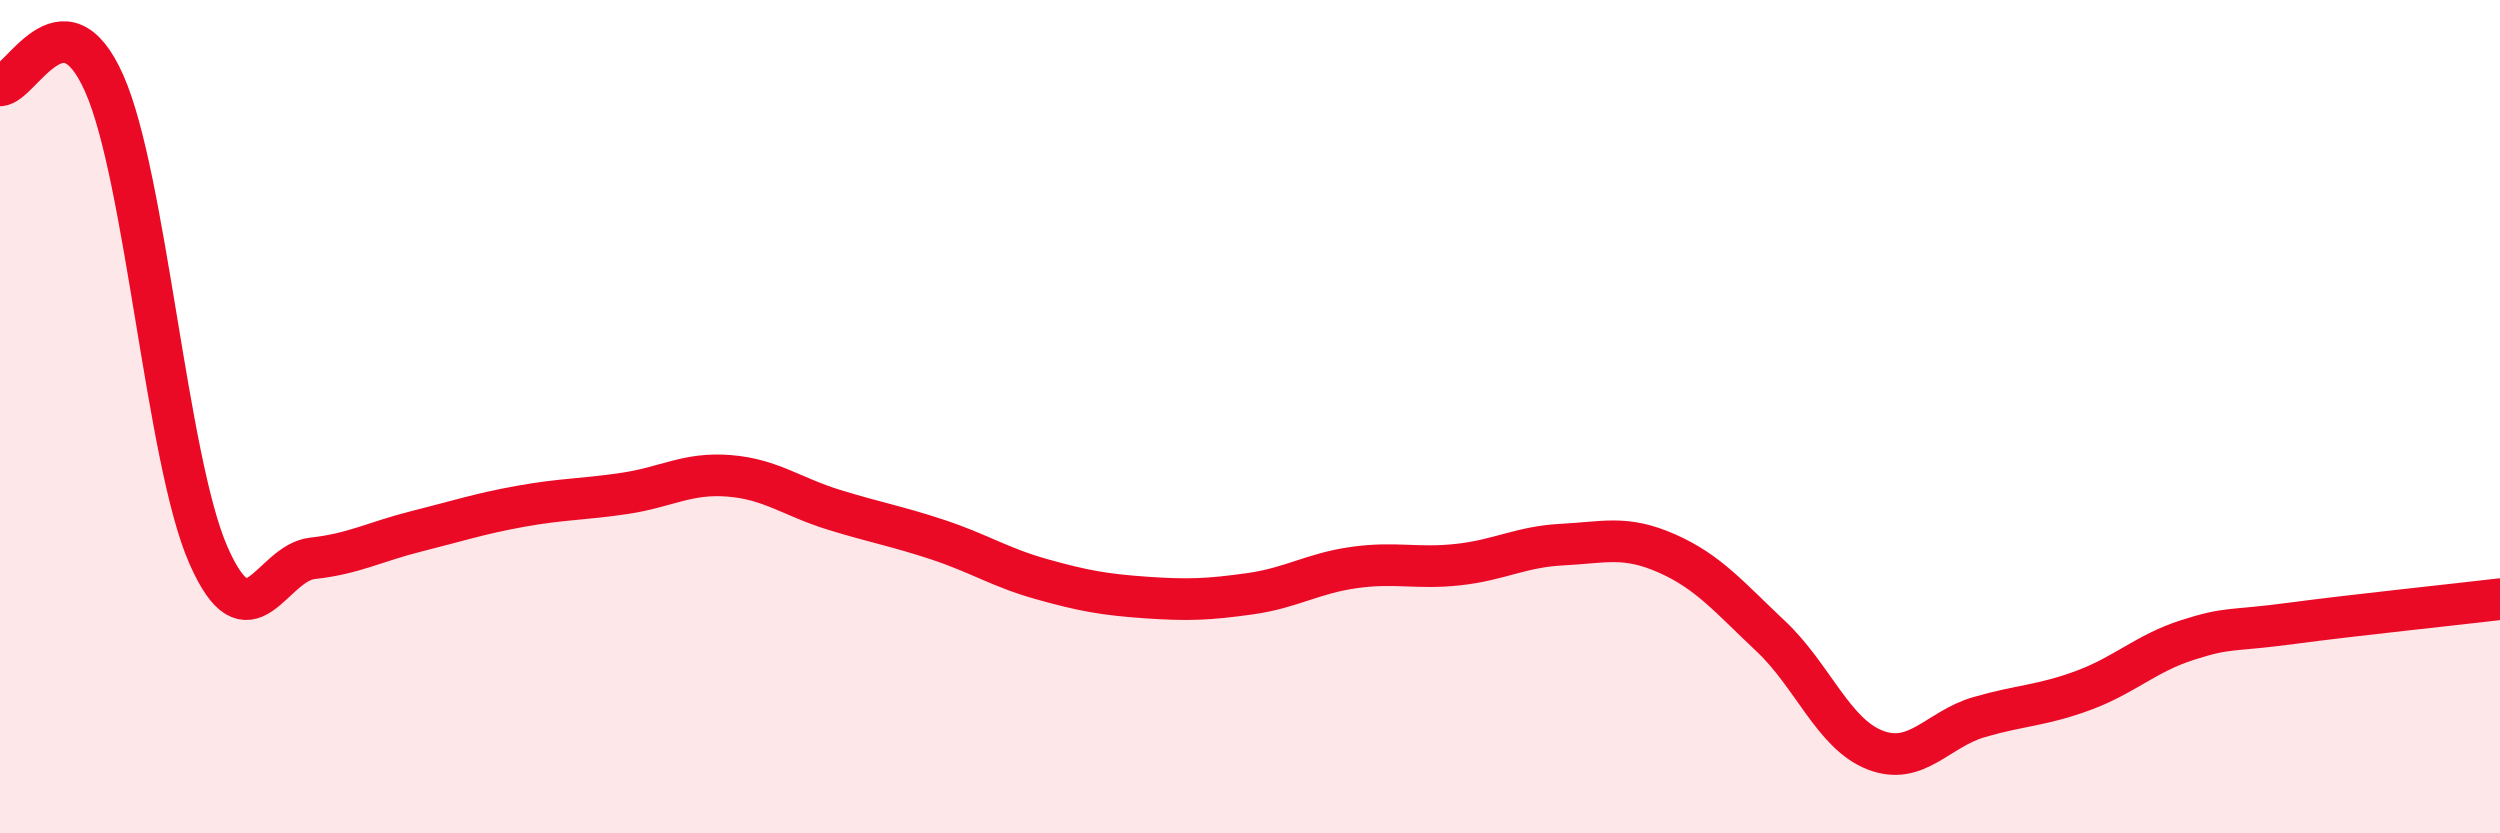 
    <svg width="60" height="20" viewBox="0 0 60 20" xmlns="http://www.w3.org/2000/svg">
      <path
        d="M 0,2.05 C 0.5,2.04 1.5,-0.25 2.5,2 C 3.5,4.25 4,11.04 5,13.32 C 6,15.6 6.5,13.51 7.5,13.4 C 8.5,13.29 9,13 10,12.75 C 11,12.5 11.5,12.33 12.5,12.15 C 13.5,11.97 14,11.99 15,11.84 C 16,11.69 16.5,11.34 17.5,11.42 C 18.5,11.5 19,11.92 20,12.23 C 21,12.54 21.5,12.62 22.5,12.95 C 23.5,13.28 24,13.62 25,13.9 C 26,14.18 26.5,14.27 27.5,14.34 C 28.5,14.41 29,14.39 30,14.25 C 31,14.11 31.5,13.76 32.5,13.62 C 33.5,13.48 34,13.66 35,13.55 C 36,13.44 36.5,13.12 37.5,13.07 C 38.5,13.02 39,12.84 40,13.28 C 41,13.72 41.5,14.33 42.5,15.27 C 43.5,16.21 44,17.61 45,18 C 46,18.39 46.5,17.5 47.5,17.21 C 48.5,16.92 49,16.94 50,16.57 C 51,16.2 51.5,15.68 52.5,15.36 C 53.5,15.04 53.5,15.16 55,14.96 C 56.5,14.76 59,14.5 60,14.38L60 20L0 20Z"
        fill="#EB0A25"
        opacity="0.1"
        stroke-linecap="round"
        stroke-linejoin="round"
      />
      <path
        d="M 0,2.05 C 0.5,2.04 1.5,-0.25 2.5,2 C 3.5,4.25 4,11.04 5,13.32 C 6,15.6 6.5,13.51 7.5,13.4 C 8.5,13.29 9,13 10,12.75 C 11,12.5 11.5,12.33 12.5,12.15 C 13.5,11.97 14,11.99 15,11.84 C 16,11.69 16.5,11.34 17.5,11.42 C 18.5,11.5 19,11.92 20,12.23 C 21,12.54 21.5,12.62 22.5,12.95 C 23.5,13.28 24,13.62 25,13.9 C 26,14.18 26.5,14.27 27.5,14.34 C 28.5,14.41 29,14.39 30,14.25 C 31,14.11 31.5,13.76 32.5,13.62 C 33.5,13.48 34,13.66 35,13.55 C 36,13.44 36.5,13.12 37.5,13.07 C 38.5,13.02 39,12.84 40,13.28 C 41,13.72 41.5,14.33 42.5,15.27 C 43.5,16.21 44,17.61 45,18 C 46,18.39 46.5,17.5 47.5,17.21 C 48.5,16.92 49,16.94 50,16.57 C 51,16.2 51.5,15.68 52.5,15.36 C 53.5,15.04 53.5,15.16 55,14.96 C 56.5,14.76 59,14.5 60,14.38"
        stroke="#EB0A25"
        stroke-width="1"
        fill="none"
        stroke-linecap="round"
        stroke-linejoin="round"
      />
    </svg>
  